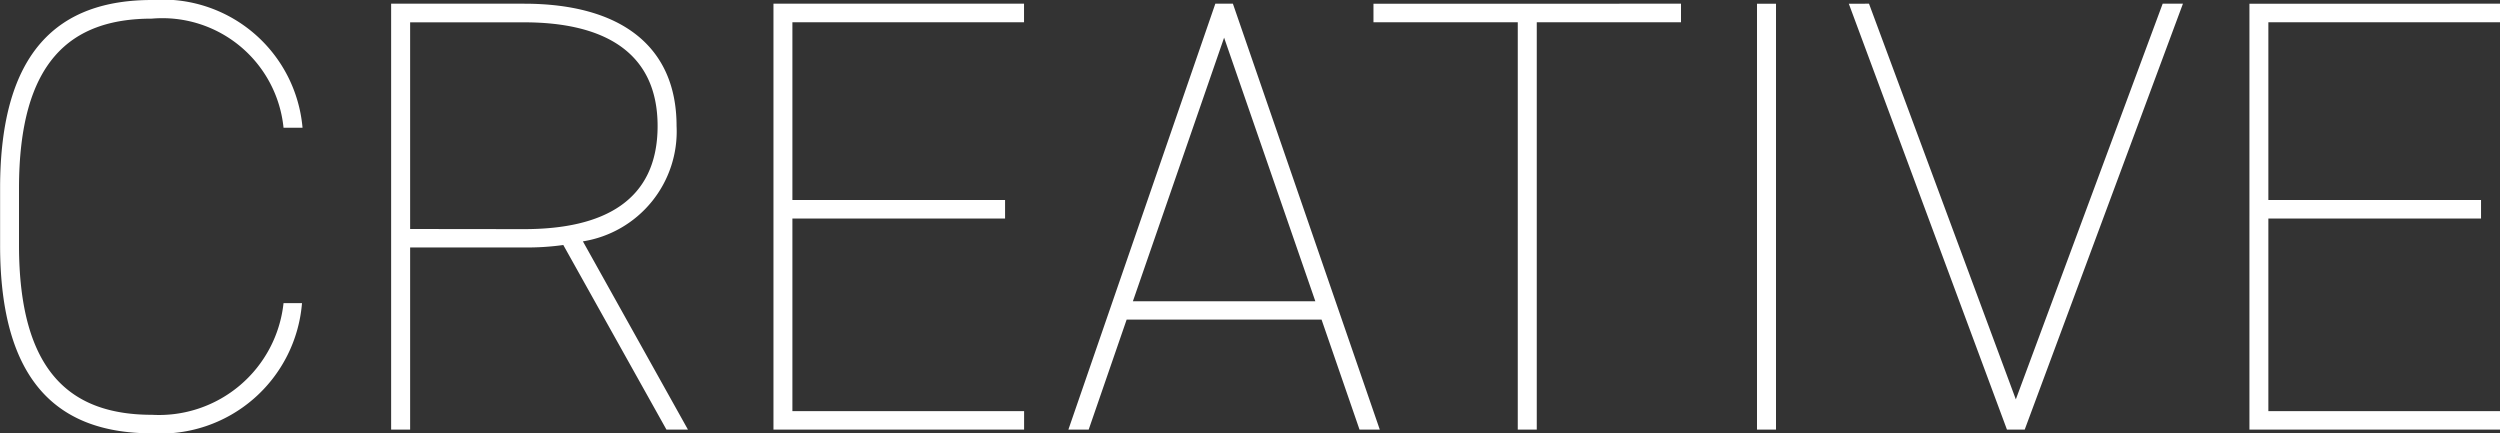 <svg xmlns="http://www.w3.org/2000/svg" width="75" height="13" viewBox="0 0 75 13"><rect x="0" y="0" width="75" height="13" fill="#333333" stroke="none"/><path d="M10.216-9.391A4.212,4.212,0,0,0,5.7-13.224c-2.791,0-4.557,1.519-4.557,5.648v1.7C1.14-1.743,2.906-.224,5.7-.224a4.257,4.257,0,0,0,4.5-3.907H9.646A3.758,3.758,0,0,1,5.7-.78C3.267-.78,1.71-2.057,1.71-5.872v-1.7c0-3.8,1.538-5.093,3.987-5.093A3.653,3.653,0,0,1,9.646-9.391ZM21.779-.335,18.627-5.983a3.34,3.34,0,0,0,2.81-3.463c0-2.389-1.671-3.667-4.576-3.667H12.874V-.335h.57V-5.8h3.418a7.859,7.859,0,0,0,1.177-.074L21.134-.335ZM13.444-6.354v-6.2h3.418c2.392,0,4.006.889,4.006,3.111,0,2.241-1.614,3.093-4.006,3.093Zm10.9-6.759V-.335h7.519V-.891H24.912V-6.668h6.38v-.556h-6.38v-5.333h6.949v-.556ZM33.8-.335l1.139-3.3h5.848l1.139,3.3h.608L38.127-13.113H37.6L33.191-.335Zm4.063-11.759L40.6-4.187H35.127Zm4.481-1.019v.556h4.329V-.335h.57V-12.557H51.57v-.556Zm12.076,0h-.57V-.335h.57Zm2.184,0L61.349-.335h.532l4.747-12.778H66.02L61.615-1.243,57.21-13.113Zm12.019,0V-.335H76.14V-.891H69.191V-6.668h6.38v-.556h-6.38v-5.333H76.14v-.556Z" transform="translate(-1.14 13.224)" fill="#fff"/></svg>
